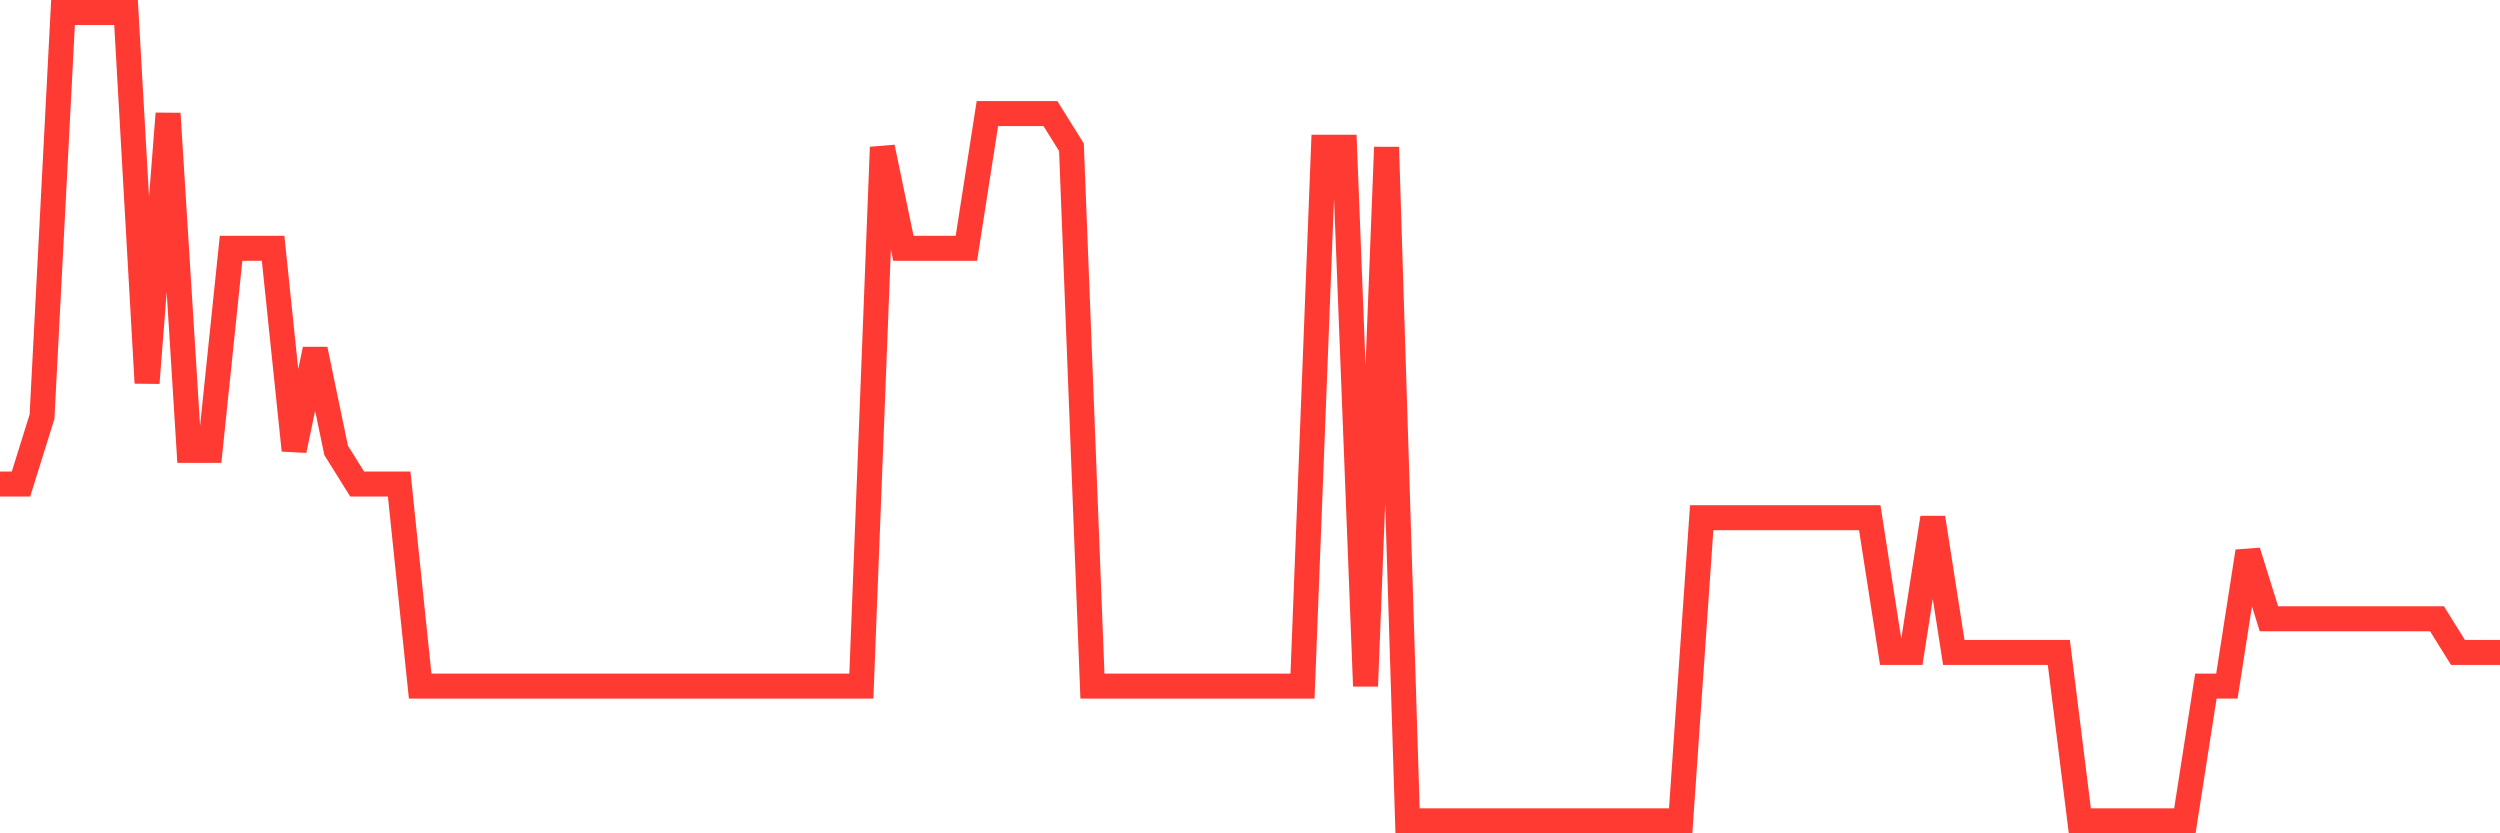 <svg
  xmlns="http://www.w3.org/2000/svg"
  xmlns:xlink="http://www.w3.org/1999/xlink"
  width="120"
  height="40"
  viewBox="0 0 120 40"
  preserveAspectRatio="none"
>
  <polyline
    points="0,23.233 1.008,23.233 2.017,20 3.025,0.6 4.034,0.6 5.042,0.6 6.05,0.6 7.059,18.383 8.067,5.45 9.076,21.617 10.084,21.617 11.092,11.917 12.101,11.917 13.109,11.917 14.118,21.617 15.126,16.767 16.134,21.617 17.143,23.233 18.151,23.233 19.16,23.233 20.168,32.933 21.176,32.933 22.185,32.933 23.193,32.933 24.202,32.933 25.21,32.933 26.218,32.933 27.227,32.933 28.235,32.933 29.244,32.933 30.252,32.933 31.261,32.933 32.269,32.933 33.277,32.933 34.286,32.933 35.294,32.933 36.303,32.933 37.311,32.933 38.319,32.933 39.328,32.933 40.336,32.933 41.345,32.933 42.353,7.067 43.361,11.917 44.37,11.917 45.378,11.917 46.387,11.917 47.395,5.45 48.403,5.45 49.412,5.45 50.42,5.45 51.429,7.067 52.437,32.933 53.445,32.933 54.454,32.933 55.462,32.933 56.471,32.933 57.479,32.933 58.487,32.933 59.496,32.933 60.504,32.933 61.513,32.933 62.521,32.933 63.529,7.067 64.538,7.067 65.546,32.933 66.555,7.067 67.563,39.4 68.571,39.4 69.58,39.4 70.588,39.4 71.597,39.4 72.605,39.4 73.613,39.4 74.622,39.4 75.63,39.4 76.639,39.4 77.647,39.4 78.655,39.4 79.664,39.4 80.672,39.4 81.681,24.85 82.689,24.85 83.697,24.85 84.706,24.85 85.714,24.85 86.723,24.85 87.731,24.85 88.739,24.85 89.748,24.85 90.756,31.317 91.765,31.317 92.773,24.85 93.782,31.317 94.79,31.317 95.798,31.317 96.807,31.317 97.815,31.317 98.824,31.317 99.832,39.4 100.84,39.4 101.849,39.4 102.857,39.4 103.866,39.4 104.874,39.4 105.882,32.933 106.891,32.933 107.899,26.467 108.908,29.7 109.916,29.7 110.924,29.7 111.933,29.7 112.941,29.7 113.95,29.7 114.958,29.7 115.966,29.7 116.975,29.7 117.983,31.317 118.992,31.317 120,31.317"
    fill="none"
    stroke="#ff3a33"
    stroke-width="1.2"
  >
  </polyline>
</svg>